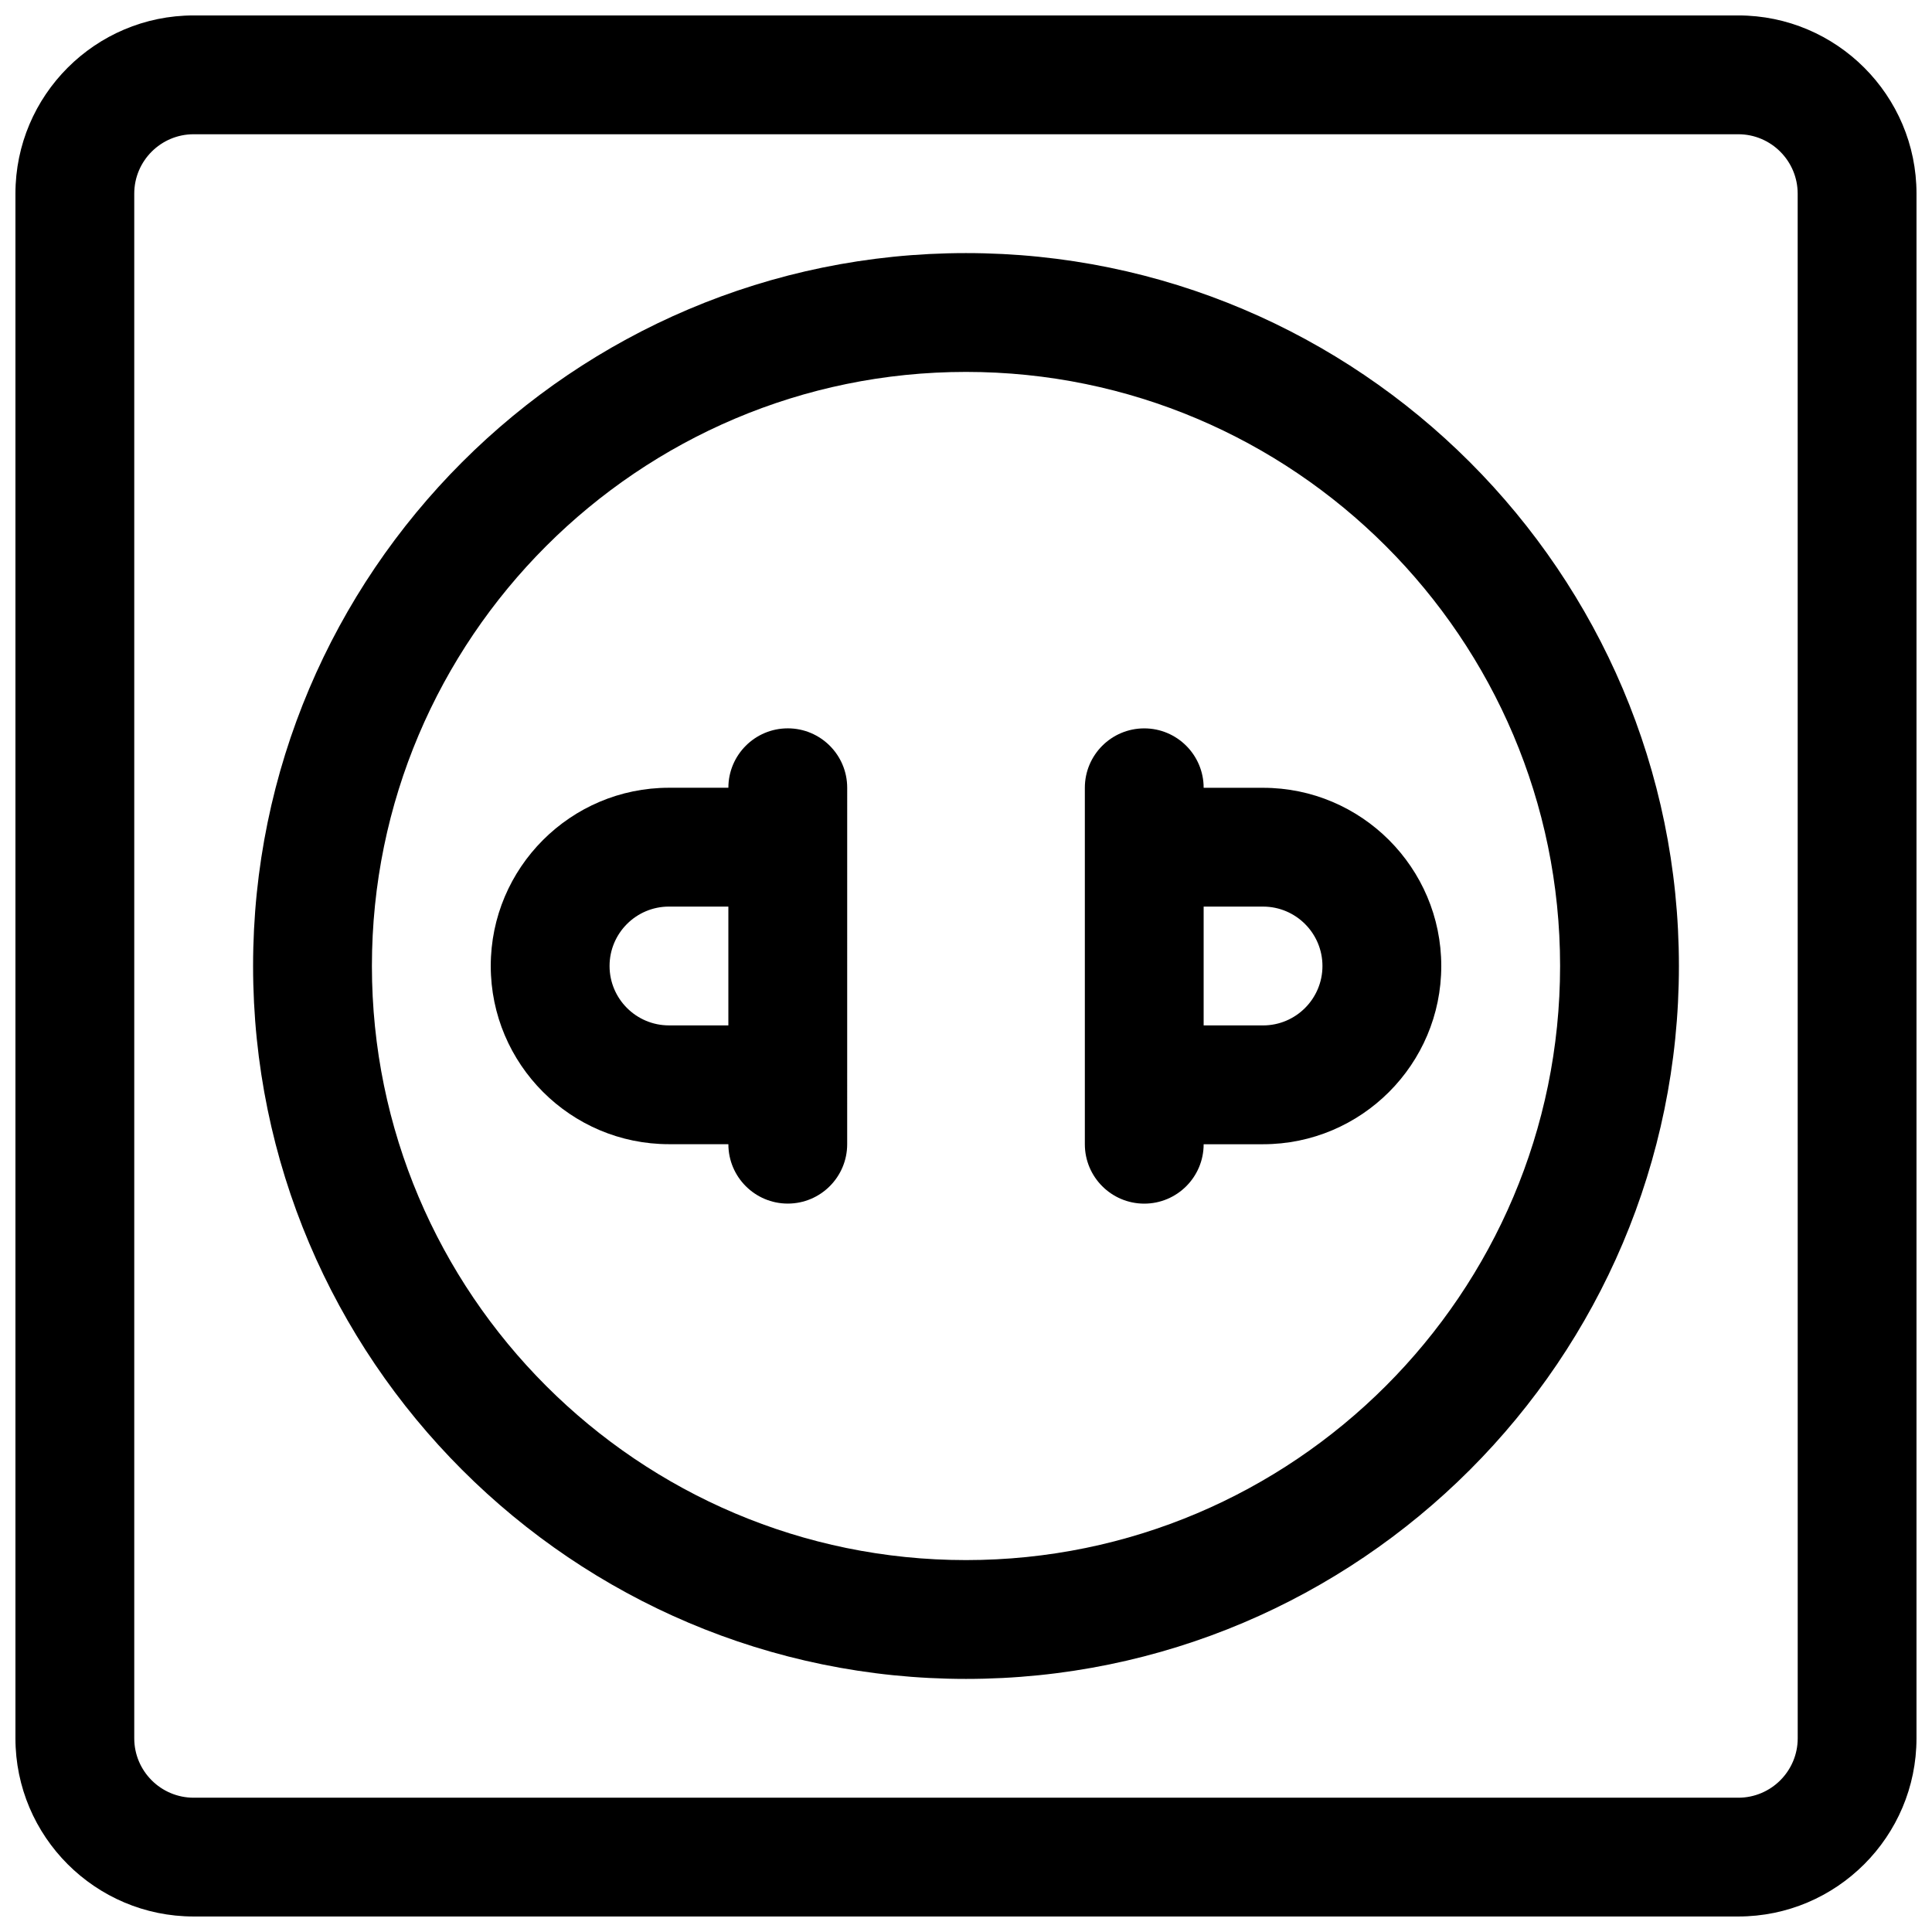 <?xml version="1.0" encoding="UTF-8"?>
<!-- Uploaded to: ICON Repo, www.iconrepo.com, Generator: ICON Repo Mixer Tools -->
<svg width="800px" height="800px" version="1.1" viewBox="144 144 512 512" xmlns="http://www.w3.org/2000/svg">
 <defs>
  <clipPath id="a">
   <path d="m148.09 148.09h503.81v503.81h-503.81z"/>
  </clipPath>
 </defs>
 <g clip-path="url(#a)">
  <path d="m604.67 148.09h-409.35c-26.047 0-47.23 21.184-47.23 47.23v409.34c0 26.047 21.184 47.23 47.23 47.23h409.34c26.047 0 47.23-21.184 47.23-47.23l0.004-409.34c0-26.047-21.184-47.23-47.23-47.23zm15.742 456.58c0 8.684-7.062 15.742-15.742 15.742h-409.35c-8.684 0-15.742-7.062-15.742-15.742v-409.35c0-8.684 7.062-15.742 15.742-15.742h409.34c8.684 0 15.742 7.062 15.742 15.742z"/>
 </g>
 <path d="m400 211.07c-104.18 0-188.93 84.758-188.93 188.93s84.75 188.93 188.93 188.93 188.93-84.758 188.93-188.93c-0.004-104.17-84.754-188.93-188.93-188.93zm0 346.37c-86.812 0-157.44-70.629-157.44-157.44s70.629-157.44 157.44-157.44 157.44 70.629 157.44 157.44c-0.004 86.816-70.629 157.44-157.44 157.44z"/>
 <path d="m462.98 352.77c0-8.691-7.055-15.742-15.742-15.742-8.691 0-15.742 7.055-15.742 15.742v94.465c0 8.691 7.055 15.742 15.742 15.742 8.691 0 15.742-7.055 15.742-15.742h15.742c26.047 0 47.23-21.184 47.23-47.23s-21.184-47.23-47.23-47.23zm31.484 47.234c0 8.684-7.062 15.742-15.742 15.742h-15.742v-31.488h15.742c8.684 0 15.742 7.062 15.742 15.746z"/>
 <path d="m352.77 337.02c-8.691 0-15.742 7.055-15.742 15.742h-15.742c-26.047 0-47.23 21.184-47.23 47.23s21.184 47.23 47.23 47.23h15.742c0 8.691 7.055 15.742 15.742 15.742 8.691 0 15.742-7.055 15.742-15.742l0.004-94.461c0-8.691-7.055-15.742-15.746-15.742zm-31.488 78.719c-8.684 0-15.742-7.062-15.742-15.742 0-8.684 7.062-15.742 15.742-15.742h15.742v31.488z"/>
</svg>